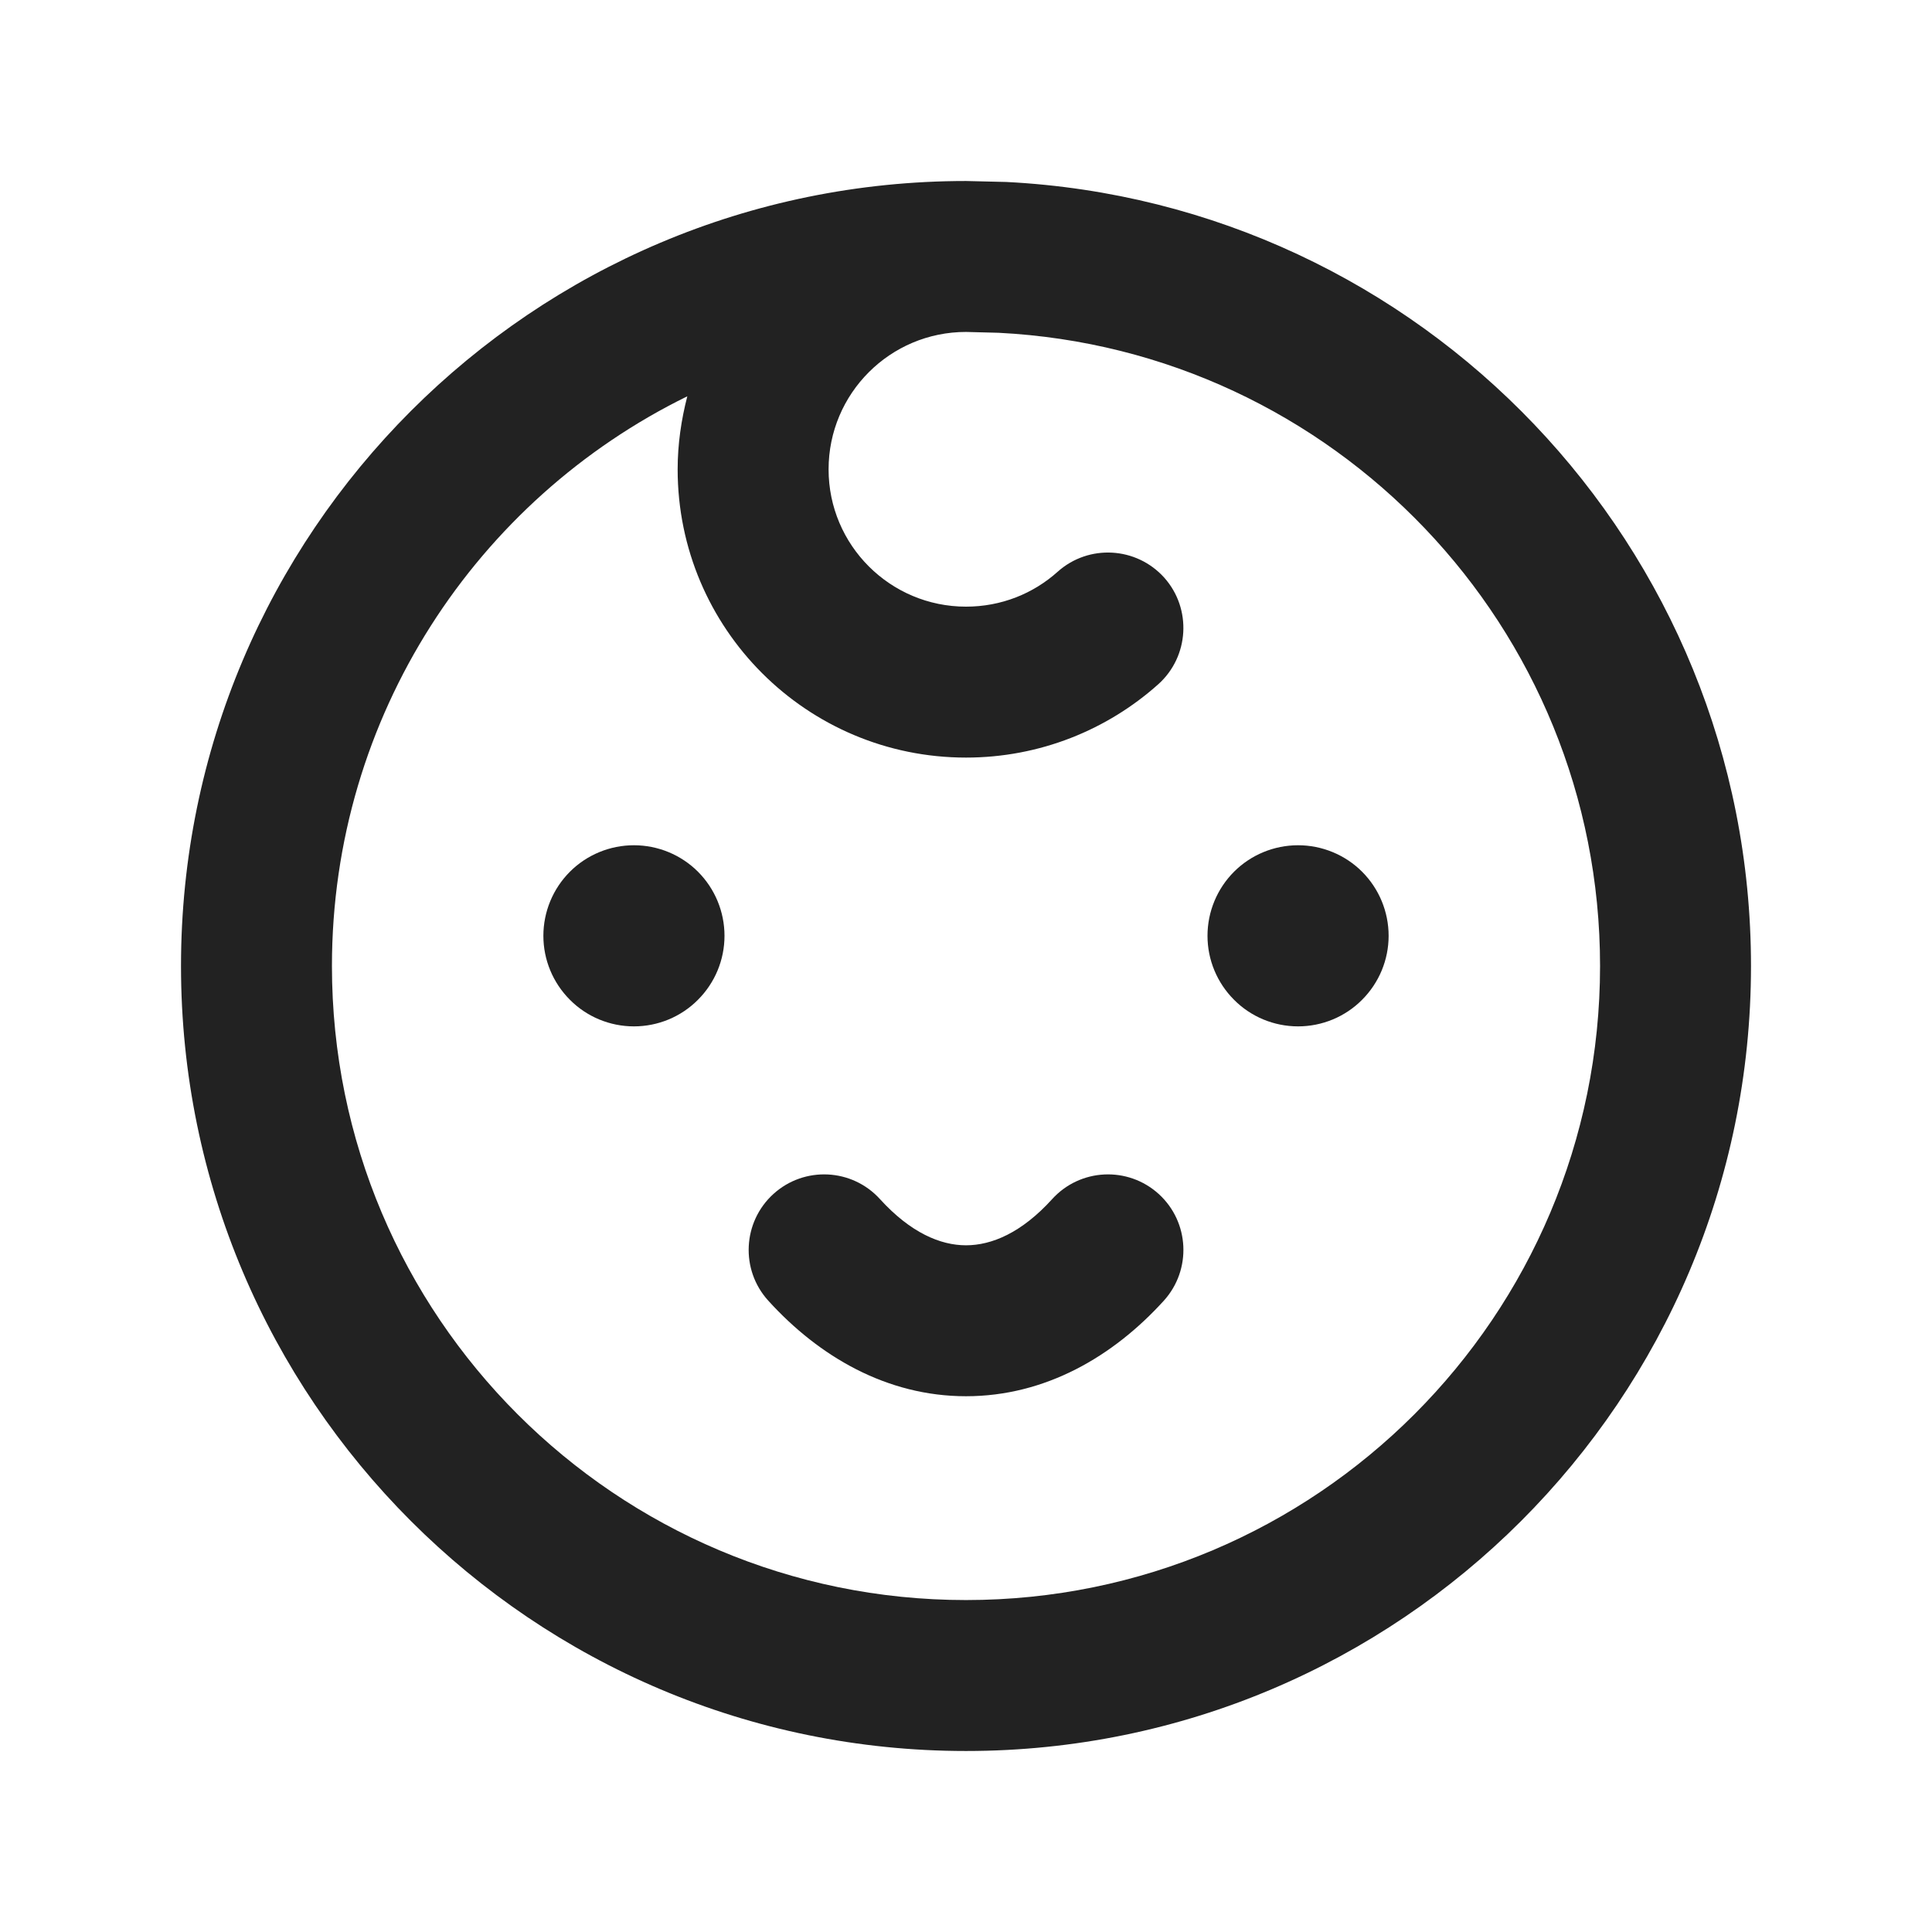 <svg width="16" height="16" viewBox="0 0 16 16" fill="none" xmlns="http://www.w3.org/2000/svg">
<path d="M8 1.499L8.334 1.507C11.769 1.681 14.501 4.522 14.501 8C14.501 11.59 11.59 14.501 8 14.501C4.41 14.501 1.499 11.59 1.499 8C1.499 4.41 4.41 1.499 8 1.499ZM8 2.749C7.372 2.749 6.862 3.258 6.862 3.887C6.862 4.515 7.372 5.024 8 5.024C8.292 5.024 8.557 4.916 8.759 4.735C9.016 4.505 9.411 4.527 9.642 4.784C9.871 5.041 9.849 5.437 9.592 5.667C9.17 6.044 8.611 6.274 8 6.274C6.681 6.274 5.612 5.205 5.612 3.887C5.612 3.678 5.642 3.475 5.692 3.282C3.949 4.136 2.749 5.928 2.749 8C2.749 10.9 5.1 13.251 8 13.251C10.9 13.251 13.251 10.9 13.251 8C13.251 5.19 11.044 2.896 8.27 2.756L8 2.749ZM8.713 9.931C8.945 9.675 9.34 9.656 9.596 9.888C9.851 10.12 9.87 10.515 9.639 10.771C9.219 11.234 8.657 11.563 8 11.563C7.344 11.563 6.782 11.234 6.362 10.771C6.13 10.515 6.15 10.12 6.405 9.888C6.661 9.656 7.056 9.675 7.288 9.931C7.541 10.209 7.788 10.313 8 10.313C8.212 10.313 8.46 10.21 8.713 9.931Z" fill="#222222"/>
<path d="M11.28 8.28C11.421 8.139 11.5 7.949 11.5 7.75C11.5 7.551 11.421 7.36 11.28 7.219C11.14 7.079 10.949 7 10.75 7C10.551 7 10.36 7.079 10.22 7.219C10.079 7.36 10 7.551 10 7.75C10 7.949 10.079 8.139 10.22 8.28C10.36 8.421 10.551 8.5 10.75 8.5C10.949 8.5 11.14 8.421 11.28 8.28Z" fill="#222222"/>
<path d="M5.78 8.28C5.921 8.139 6 7.949 6 7.75C6 7.551 5.921 7.36 5.78 7.219C5.64 7.079 5.449 7 5.25 7C5.051 7 4.86 7.079 4.72 7.219C4.579 7.36 4.5 7.551 4.5 7.75C4.5 7.949 4.579 8.139 4.72 8.28C4.86 8.421 5.051 8.5 5.25 8.5C5.449 8.5 5.64 8.421 5.78 8.28Z" fill="#222222"/>
</svg>
